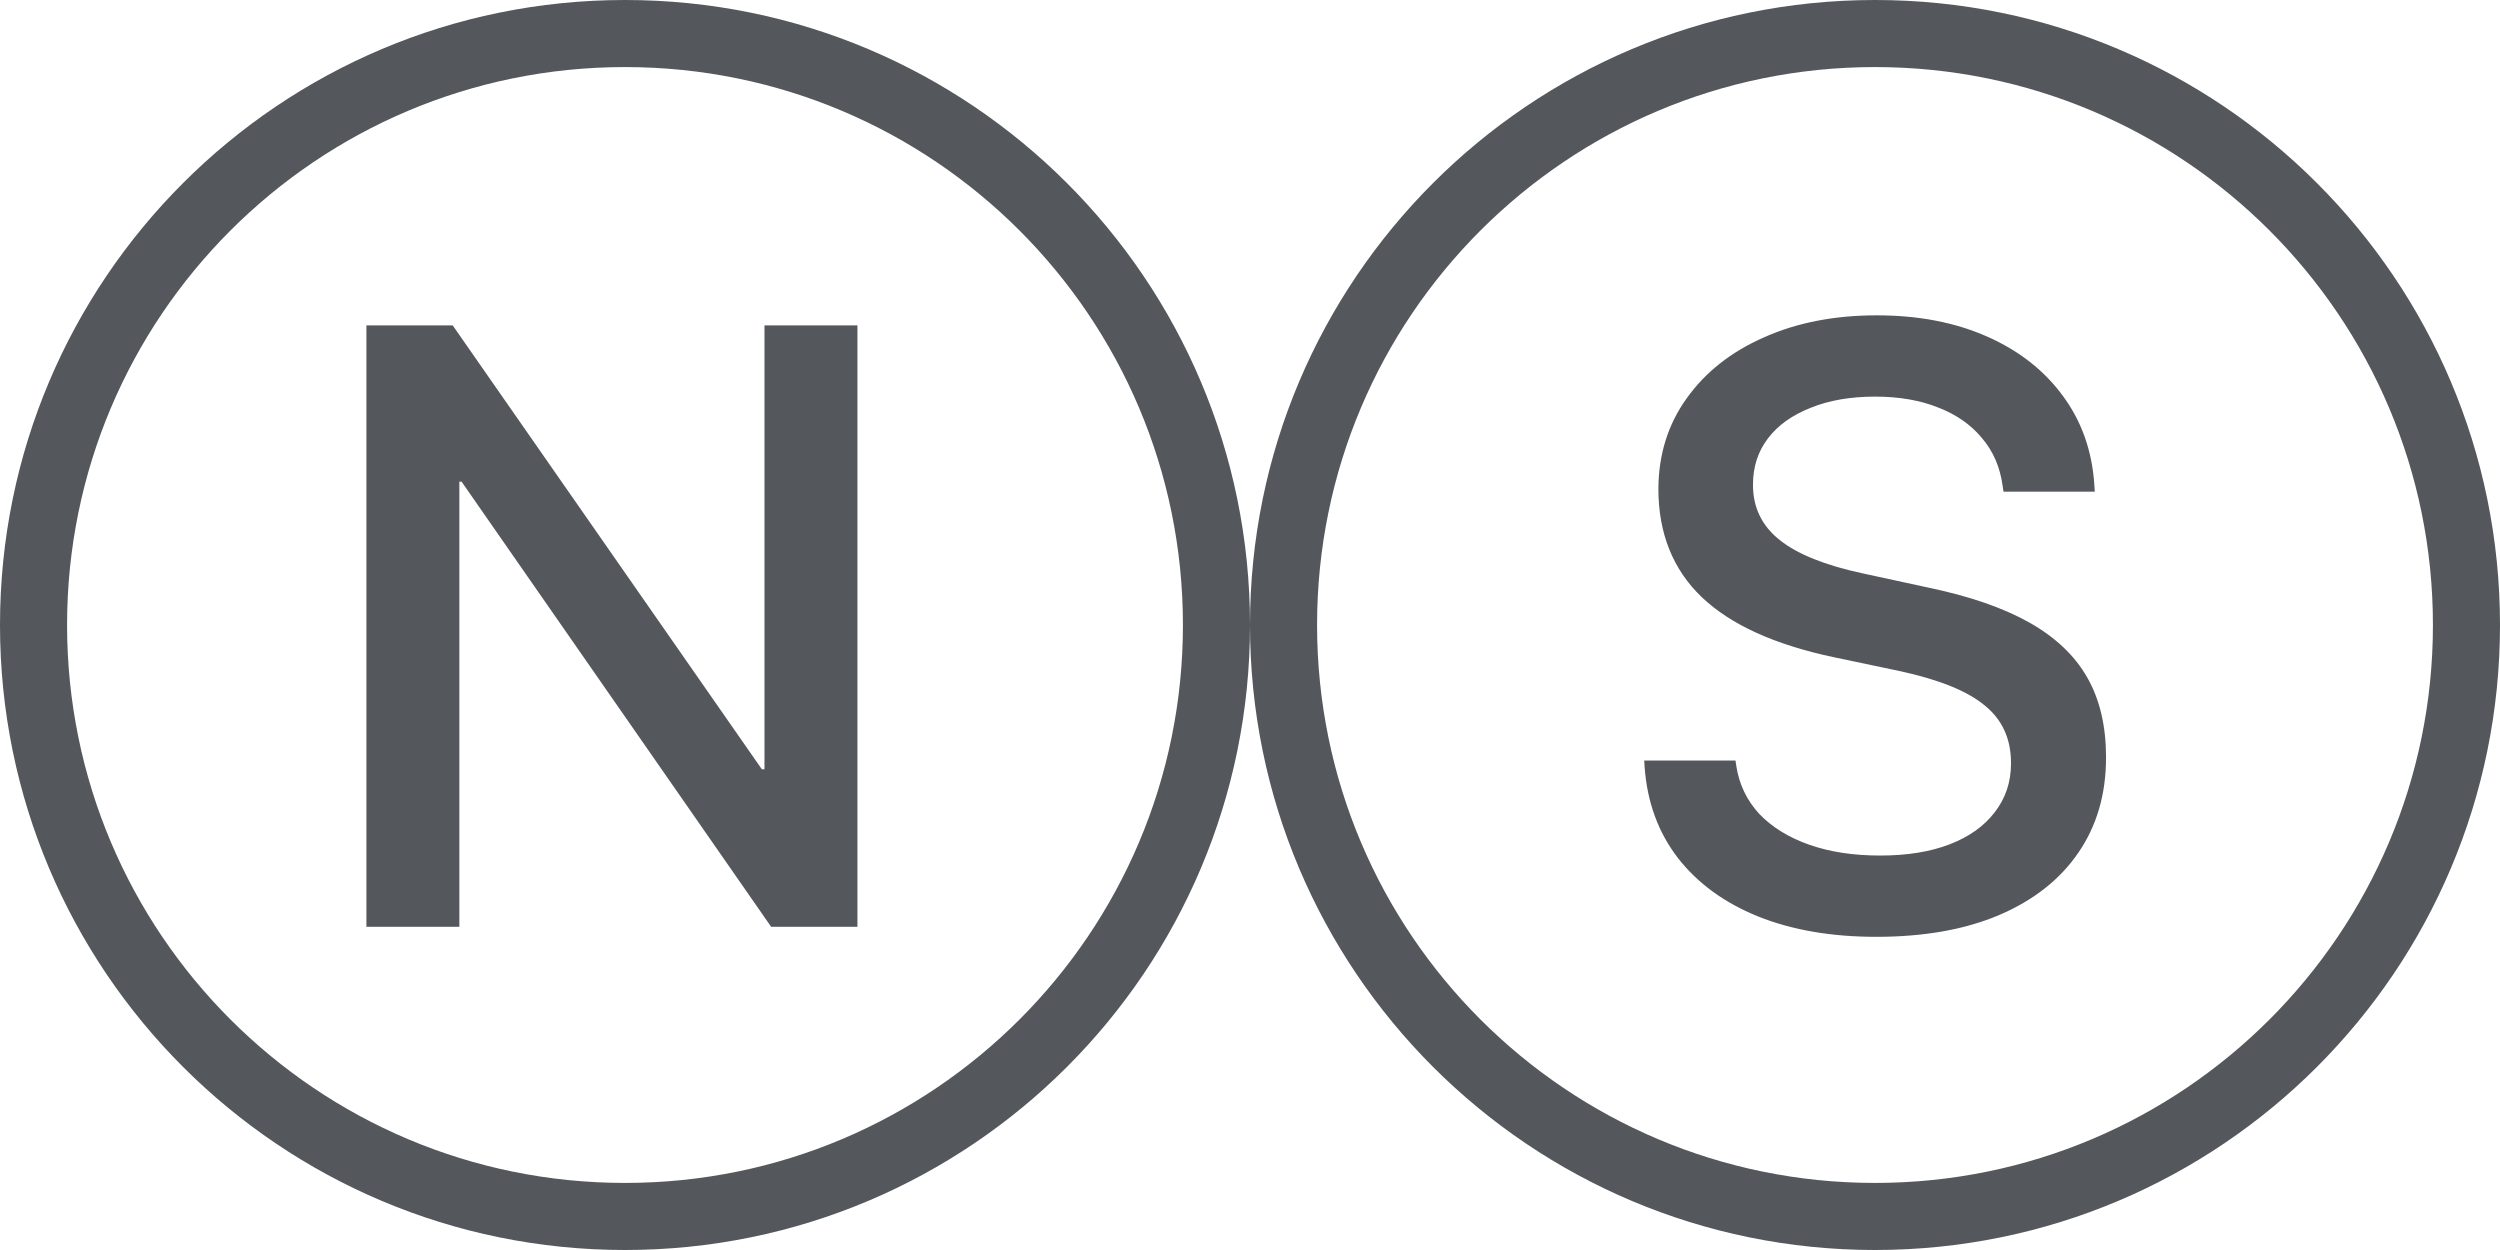 <?xml version="1.0" encoding="UTF-8"?> <svg xmlns="http://www.w3.org/2000/svg" width="82" height="41" viewBox="0 0 82 41" fill="none"><path fill-rule="evenodd" clip-rule="evenodd" d="M38.8 20.5C38.8 30.607 30.607 38.8 20.5 38.8C10.393 38.8 2.2 30.607 2.2 20.5C2.2 10.393 10.393 2.2 20.5 2.2C30.607 2.2 38.8 10.393 38.8 20.5ZM41 20.5C41 31.822 31.822 41 20.5 41C9.178 41 0 31.822 0 20.5C0 9.178 9.178 0 20.5 0C31.822 0 41 9.178 41 20.5ZM41 20.5C41 9.178 50.178 0 61.5 0C72.822 0 82 9.178 82 20.5C82 31.822 72.822 41 61.5 41C50.178 41 41 31.822 41 20.5ZM79.8 20.5C79.8 30.607 71.607 38.8 61.5 38.8C51.393 38.8 43.2 30.607 43.2 20.5C43.2 10.393 51.393 2.2 61.5 2.2C71.607 2.2 79.8 10.393 79.8 20.5ZM12.018 30.4H15.067V15.799H15.14L25.294 30.4H28.124V10.672H25.075V25.232H24.989L14.848 10.672H12.018V30.4ZM65.564 30.017C64.443 30.491 63.103 30.728 61.545 30.728C60.068 30.728 58.774 30.505 57.662 30.058C56.559 29.611 55.684 28.974 55.037 28.144C54.39 27.305 54.025 26.308 53.943 25.15L53.93 24.945H56.924L56.951 25.123C57.042 25.724 57.293 26.248 57.703 26.695C58.122 27.132 58.669 27.47 59.344 27.707C60.018 27.944 60.793 28.062 61.668 28.062C62.552 28.062 63.313 27.939 63.951 27.693C64.589 27.447 65.081 27.096 65.428 26.64C65.783 26.184 65.961 25.651 65.961 25.041V25.027C65.961 24.234 65.674 23.605 65.1 23.14C64.534 22.666 63.596 22.288 62.283 22.005L60.137 21.554C58.204 21.144 56.764 20.488 55.816 19.585C54.868 18.674 54.395 17.489 54.395 16.031V16.017C54.404 14.896 54.714 13.912 55.324 13.064C55.935 12.207 56.778 11.542 57.853 11.068C58.929 10.585 60.164 10.343 61.559 10.343C62.926 10.343 64.133 10.576 65.182 11.041C66.23 11.505 67.059 12.157 67.67 12.996C68.281 13.825 68.622 14.796 68.695 15.908L68.709 16.127H65.715L65.688 15.949C65.606 15.329 65.378 14.8 65.004 14.363C64.639 13.925 64.161 13.593 63.568 13.365C62.976 13.128 62.288 13.009 61.504 13.009C60.693 13.009 59.986 13.132 59.385 13.378C58.783 13.615 58.318 13.948 57.99 14.377C57.662 14.805 57.498 15.311 57.498 15.894V15.908C57.498 16.646 57.79 17.248 58.373 17.712C58.956 18.177 59.863 18.542 61.094 18.806L63.24 19.271C64.598 19.554 65.706 19.936 66.562 20.419C67.419 20.902 68.053 21.504 68.463 22.224C68.873 22.944 69.078 23.815 69.078 24.835V24.849C69.078 26.052 68.773 27.096 68.162 27.98C67.561 28.855 66.695 29.534 65.564 30.017Z" fill="#54585C"></path></svg> 
